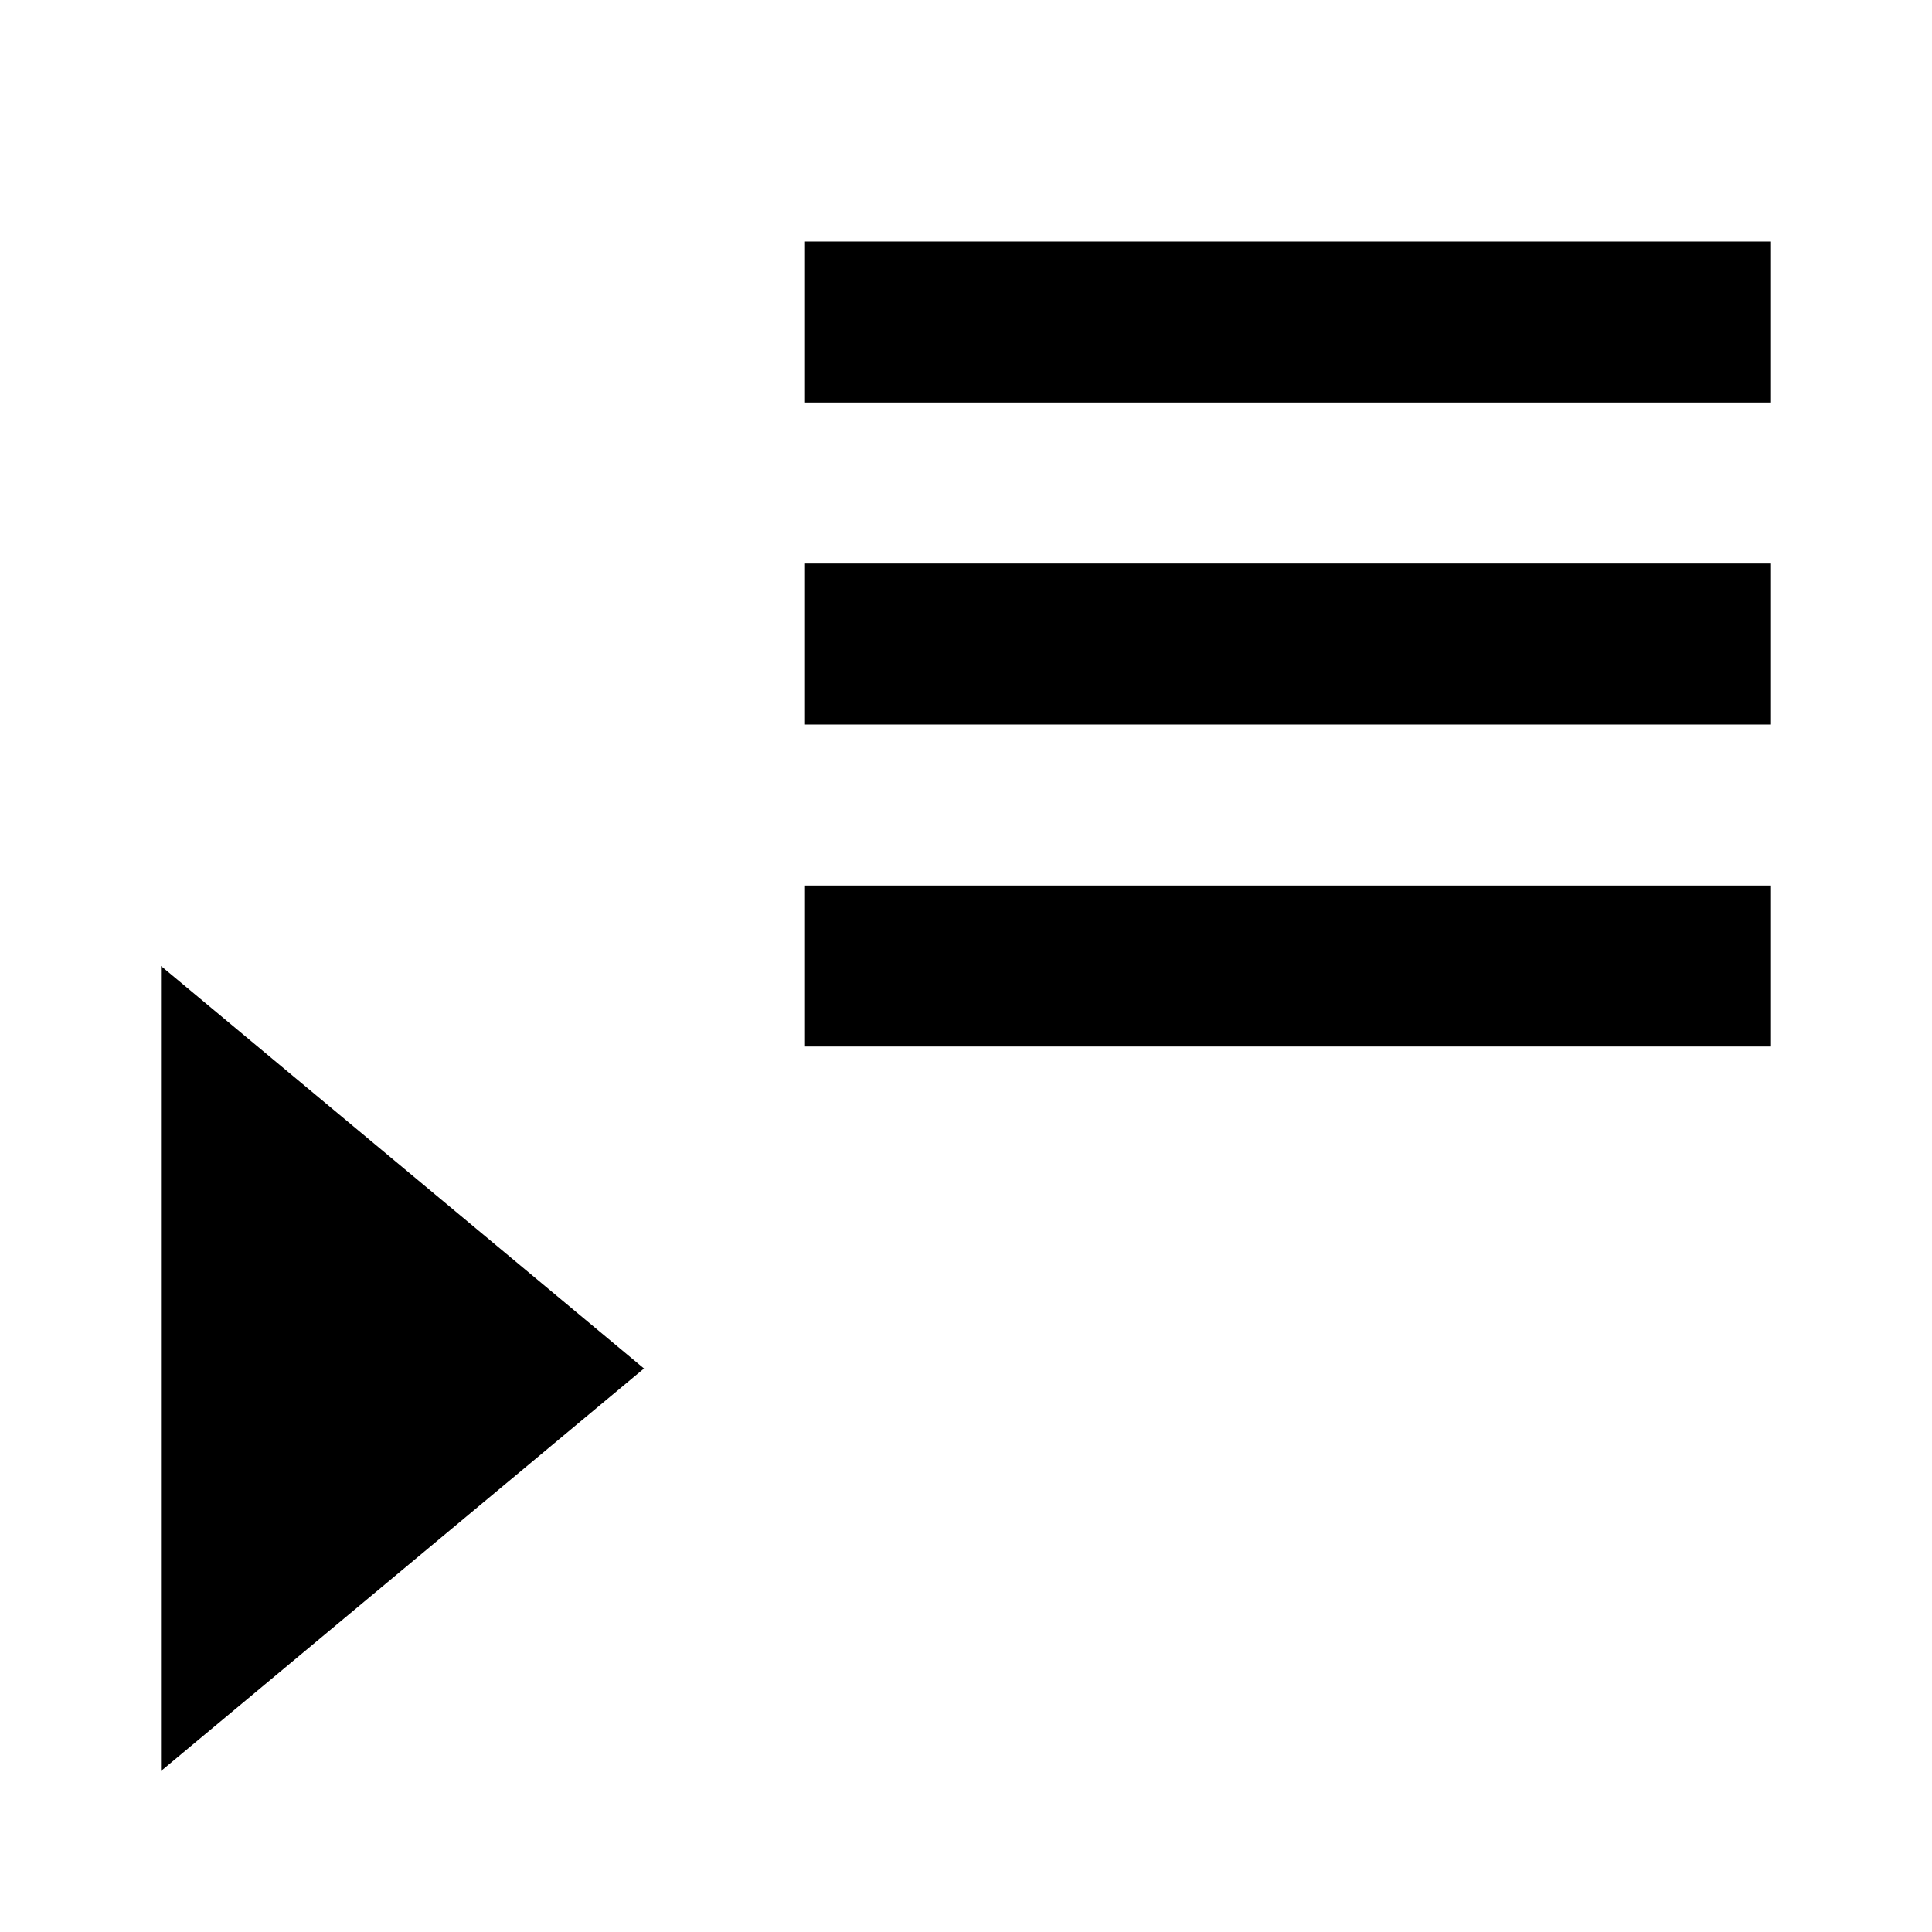 <?xml version="1.0" encoding="UTF-8" standalone="no"?>
<svg
   xmlns:dc="http://purl.org/dc/elements/1.1/"
   xmlns:cc="http://creativecommons.org/ns#"
   xmlns:rdf="http://www.w3.org/1999/02/22-rdf-syntax-ns#"
   xmlns:svg="http://www.w3.org/2000/svg"
   xmlns="http://www.w3.org/2000/svg"
   xmlns:sodipodi="http://sodipodi.sourceforge.net/DTD/sodipodi-0.dtd"
   xmlns:inkscape="http://www.inkscape.org/namespaces/inkscape"
   height="24"
   viewBox="0 0 24 24"
   width="24"
   version="1.1"
   id="svg950"
   sodipodi:docname="ic_add_queue_bottom_and_play.svg"
   inkscape:version="1.0.2 (e86c870879, 2021-01-15)">
  <path
     style="fill:#000000;fill-opacity:1;fill-rule:evenodd;stroke:none;stroke-width:1px;stroke-linecap:butt;stroke-linejoin:miter;stroke-opacity:1"
     d="m 2,12 6,5 -6,5 z"
     id="path857"
     sodipodi:nodetypes="cccc" />
  <defs
     id="defs954" />
  <sodipodi:namedview
     pagecolor="#ffffff"
     bordercolor="#666666"
     borderopacity="1"
     objecttolerance="10"
     gridtolerance="10"
     guidetolerance="10"
     inkscape:pageopacity="0"
     inkscape:pageshadow="2"
     inkscape:window-width="640"
     inkscape:window-height="480"
     id="namedview952"
     showgrid="true"
     inkscape:zoom="71.958333"
     inkscape:cx="12"
     inkscape:cy="12"
     inkscape:current-layer="svg950"
     inkscape:document-rotation="0">
    <inkscape:grid
       type="xygrid"
       id="grid1501" />
  </sodipodi:namedview>
  <rect
     style="fill:#000000;fill-opacity:1;stroke:none;stroke-width:2;stroke-linejoin:round;paint-order:stroke fill markers"
     id="rect830"
     width="12"
     height="2"
     x="10"
     y="-13"
     transform="scale(1,-1)" />
  <rect
     style="fill:#000000;fill-opacity:1;stroke:none;stroke-width:2;stroke-linejoin:round;paint-order:stroke fill markers"
     id="rect1009"
     width="12"
     height="2"
     x="10"
     y="-9"
     transform="scale(1,-1)" />
  <rect
     style="fill:#000000;fill-opacity:1;stroke:none;stroke-width:2;stroke-linejoin:round;paint-order:stroke fill markers"
     id="rect1013"
     width="12"
     height="2"
     x="10"
     y="-5"
     transform="scale(1,-1)" />
</svg>
